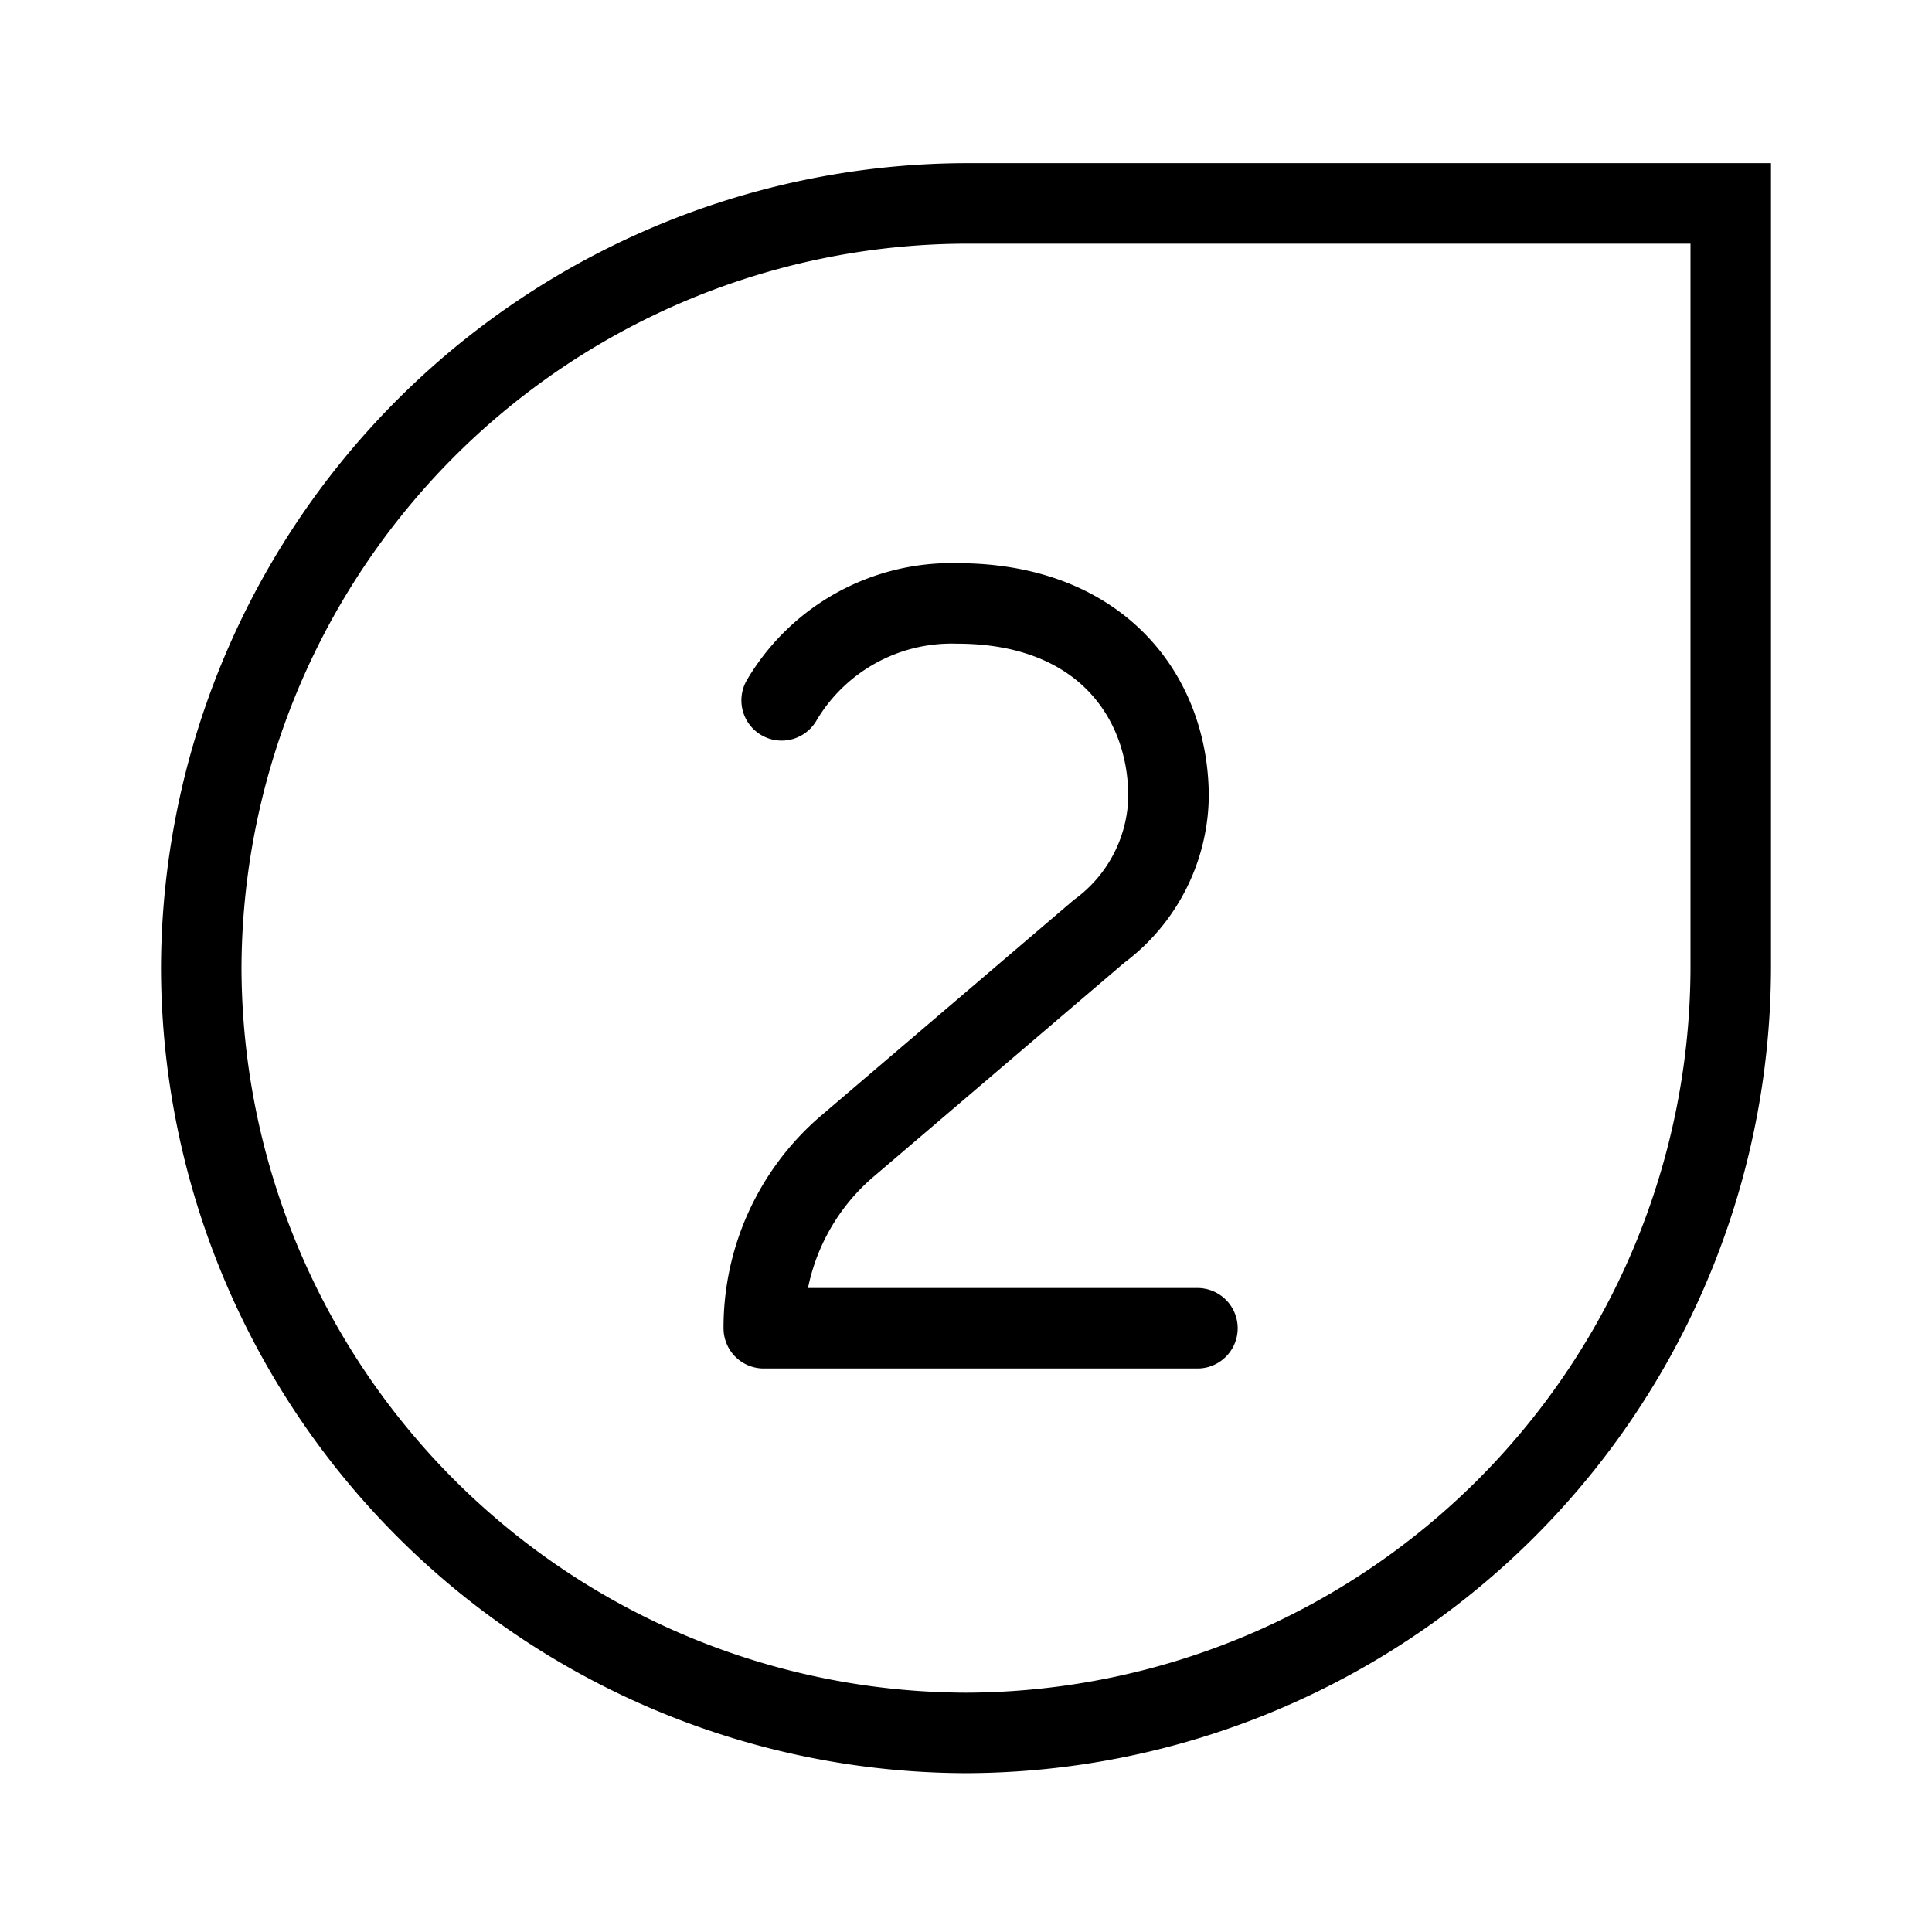 <svg fill="none" viewBox="0 0 24 24" xmlns="http://www.w3.org/2000/svg"><g stroke="currentColor"><path d="M14.875 16.5H9.488a2.963 2.963 0 0 1 1.024-2.25l3.14-2.68a2.12 2.12 0 0 0 .864-1.672c0-1.25-.848-2.402-2.625-2.402A2.451 2.451 0 0 0 9.71 8.7" stroke-linecap="round" stroke-linejoin="round"/><path d="M21.5 12.027a9.526 9.526 0 0 1-9.5 9.5 9.526 9.526 0 0 1-9.5-9.5 9.528 9.528 0 0 1 9.5-9.5h9.5z"/></g></svg>